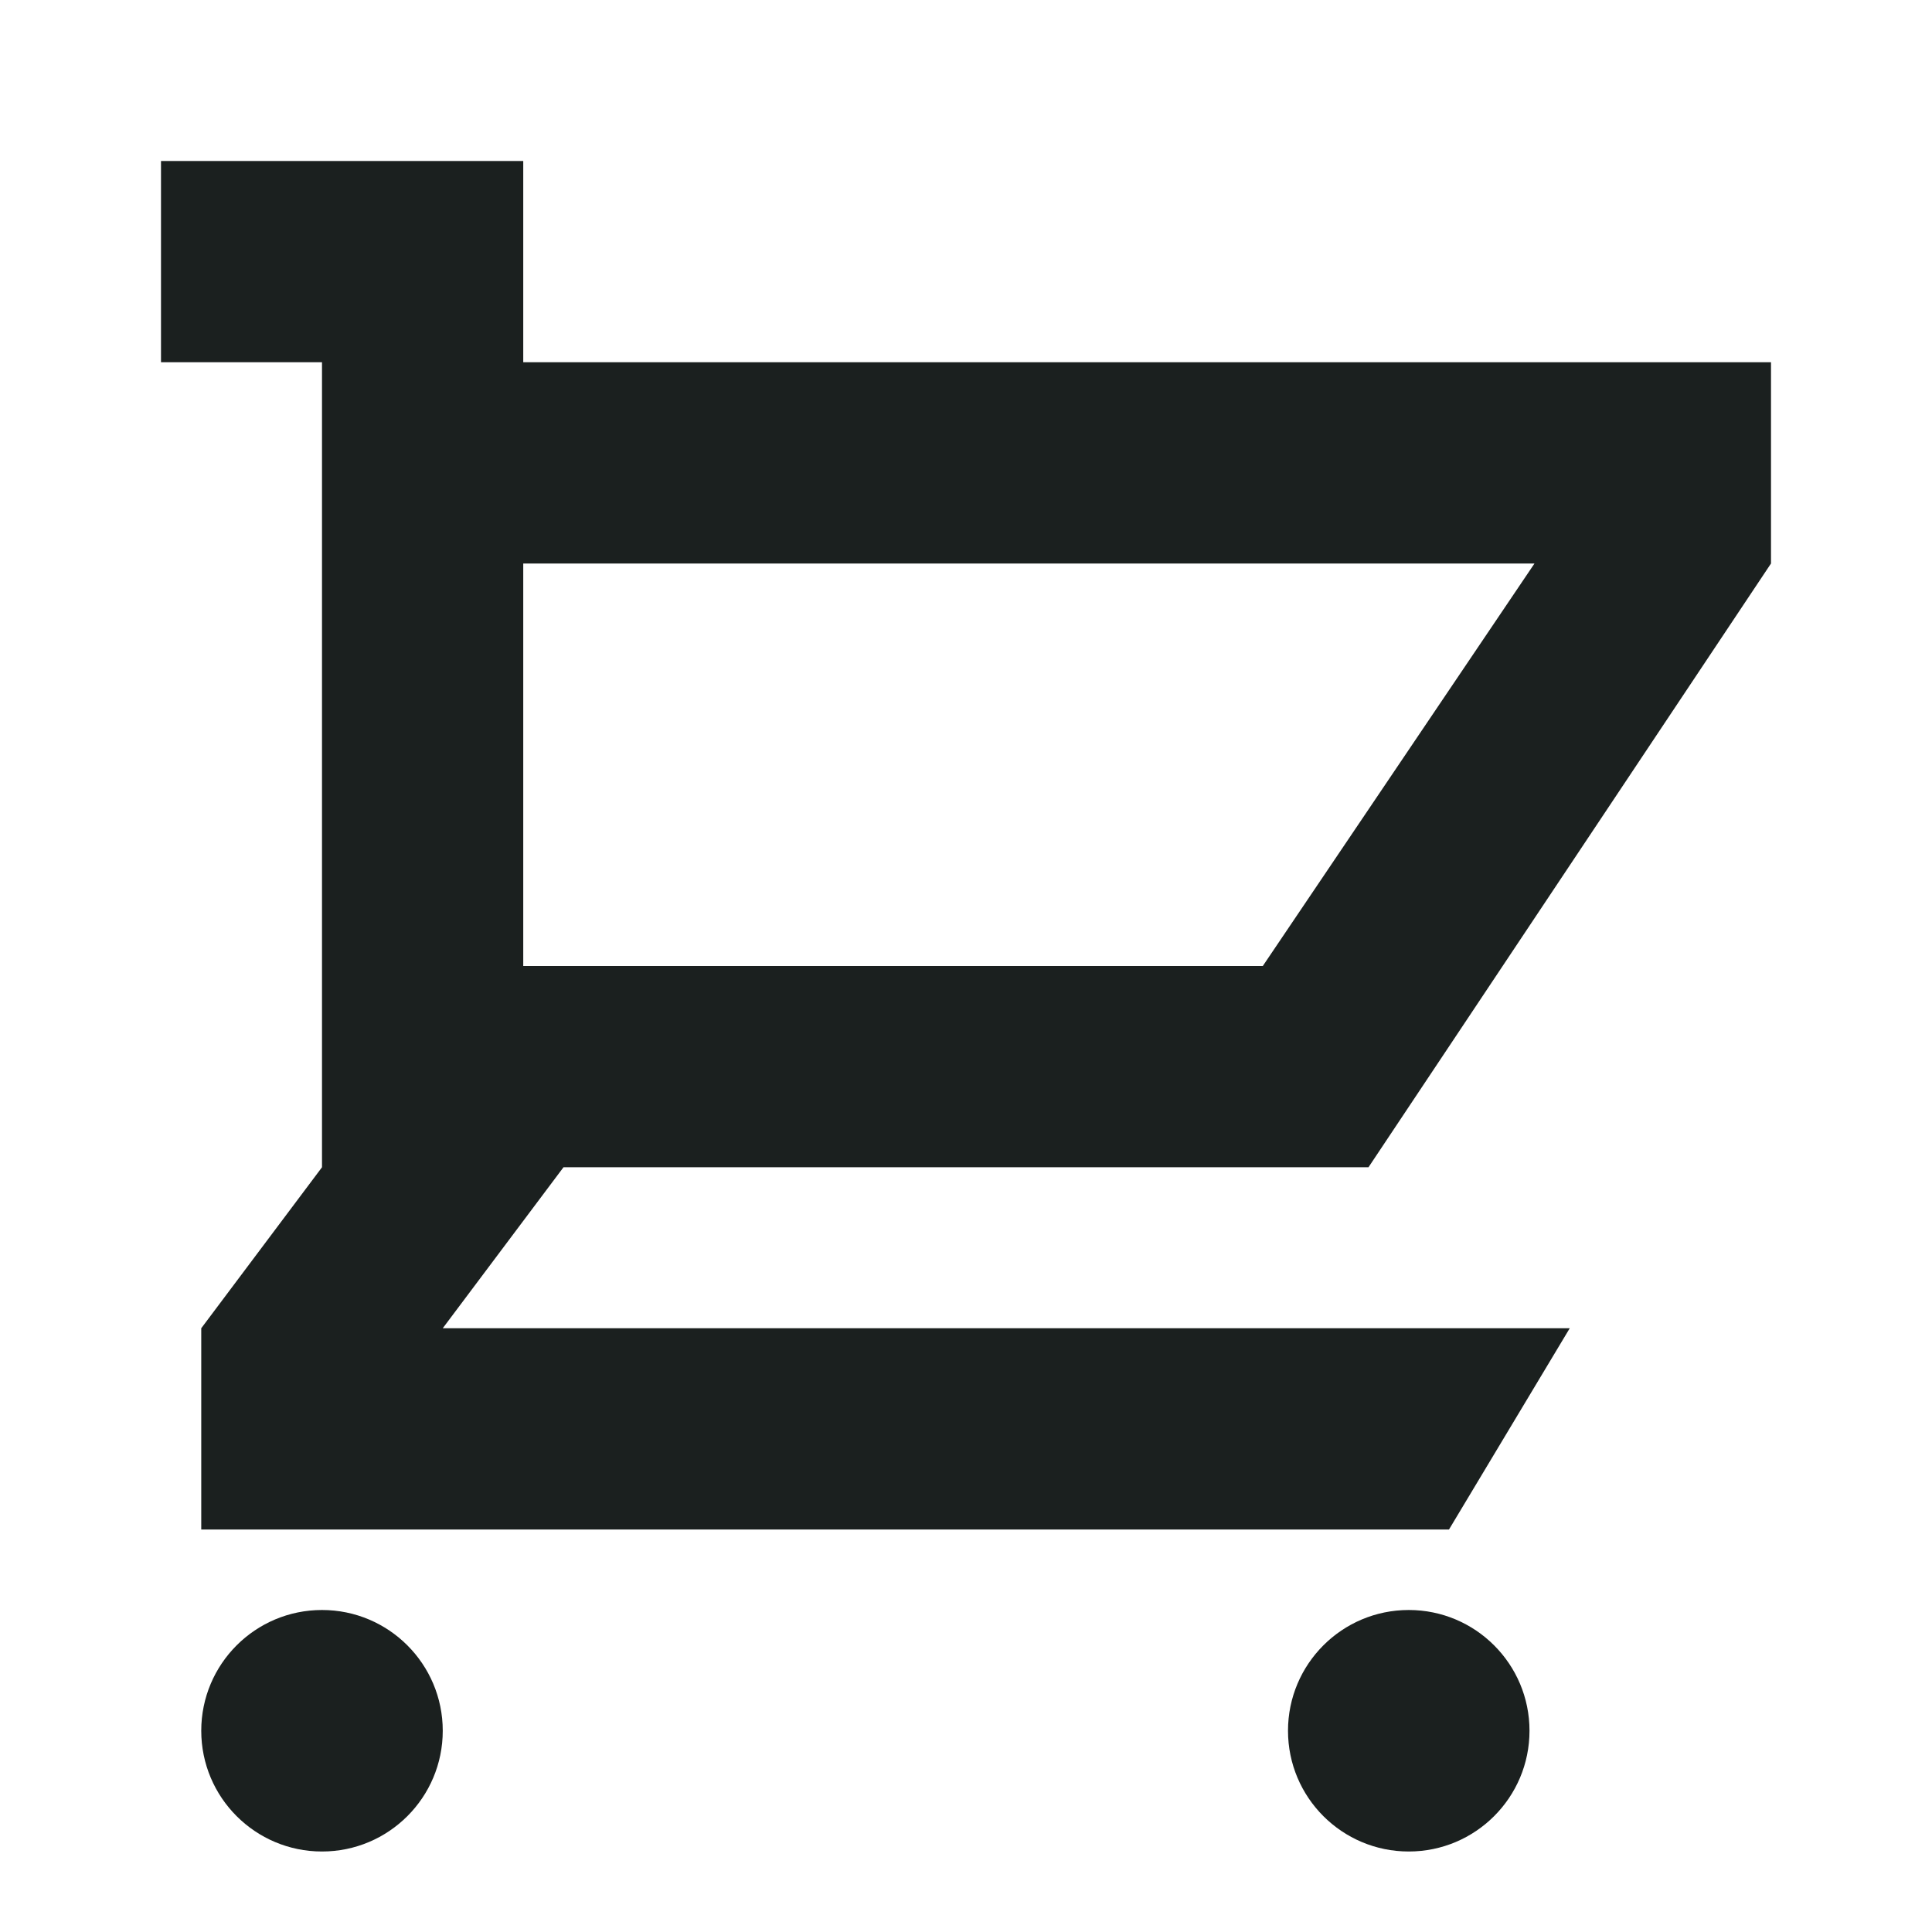 <?xml version="1.0" encoding="UTF-8"?> <svg xmlns="http://www.w3.org/2000/svg" id="Layer_1" data-name="Layer 1" viewBox="0 0 24 24"><defs><style> .cls-1 { fill: none; } .cls-2 { fill: #1b201f; } </style></defs><rect id="Outline" class="cls-1" x="0" width="24" height="24"></rect><g id="Vector"><path class="cls-2" d="m14,14.5h3l5-7.5v-2.5H6.5v-2.5H2v2.5h2v10l-1.5,2v2.5h15.5s1.5-2.5,1.5-2.5H5.5l1.5-2h7Zm5.062-7.5l-3.375,5H6.5v-5h12.562Z"></path><circle class="cls-2" cx="4" cy="21.5" r="1.5"></circle><circle class="cls-2" cx="17.5" cy="21.5" r="1.5"></circle></g></svg> 